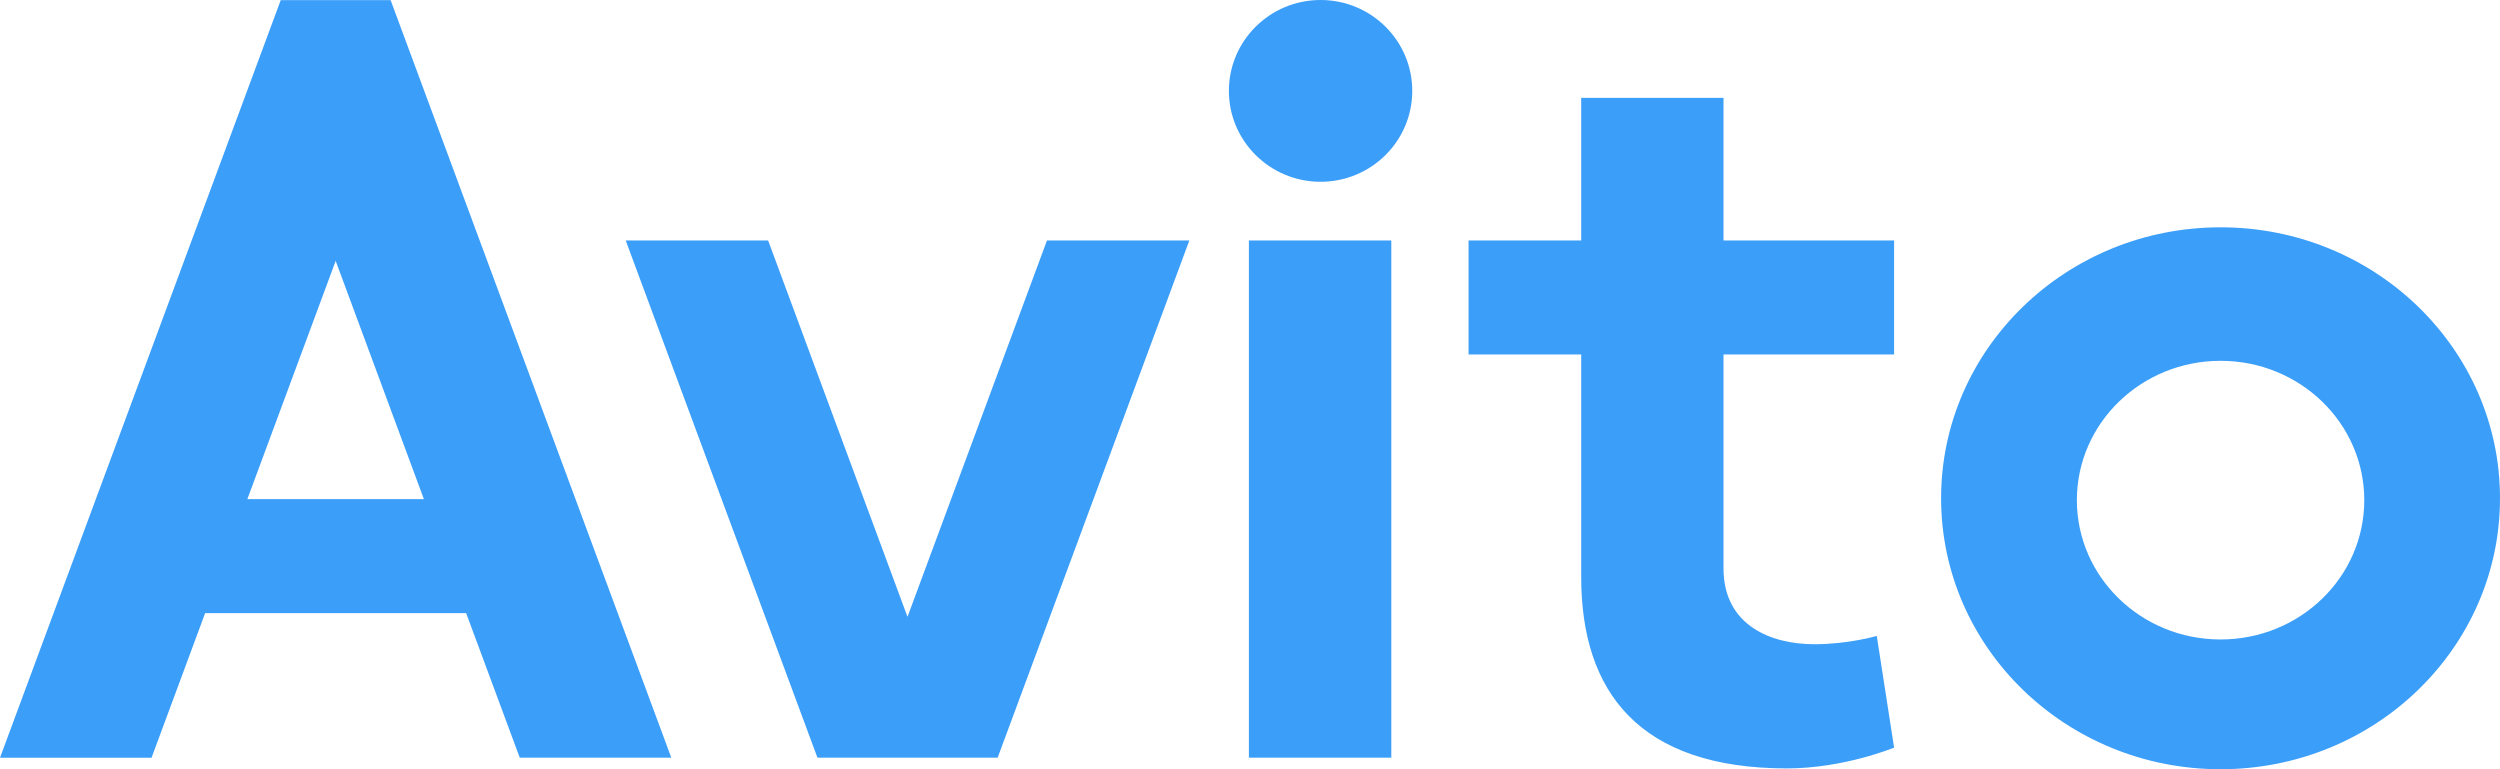 <svg width="52" height="16" viewBox="0 0 52 16" fill="none" xmlns="http://www.w3.org/2000/svg">
<path d="M10.811 15.76H13.963L8.125 0.003H5.839L0 15.761H3.152L4.267 12.753H9.696L10.811 15.76L5.145 10.382L6.982 5.426L8.817 10.382H5.145L10.811 15.76ZM21.777 5.002L18.876 12.83L15.977 5.002H13.015L17.003 15.76H20.751L24.738 5.002H21.777ZM25.977 5.002H28.939V15.76H25.977V5.002Z" fill="#3B9EF9"/>
<path d="M27.468 3.781C28.521 3.781 29.375 2.934 29.375 1.89C29.375 0.846 28.521 0 27.468 0C26.415 0 25.561 0.846 25.561 1.89C25.561 2.934 26.415 3.781 27.468 3.781Z" fill="#3B9EF9"/>
<path d="M39.397 7.373V5.002H35.849V2.035H32.889V5.002H30.546V7.373H32.889V12.002C32.889 14.389 34.093 15.983 37.168 15.983C38.355 15.983 39.397 15.55 39.397 15.55L39.037 13.227C39.037 13.227 38.454 13.4 37.737 13.4C36.859 13.4 35.849 13.025 35.849 11.821V7.373L39.397 7.373ZM46.188 13.301C44.537 13.301 43.199 12.004 43.199 10.403C43.199 8.803 44.537 7.505 46.188 7.505C47.84 7.505 49.177 8.804 49.177 10.403C49.177 12.004 47.84 13.301 46.188 13.301ZM46.188 4.728C42.978 4.728 40.375 7.252 40.375 10.364C40.375 13.477 42.978 16 46.188 16C49.397 16 52 13.477 52 10.364C52 7.252 49.397 4.728 46.188 4.728Z" fill="#3B9EF9"/>
</svg>
